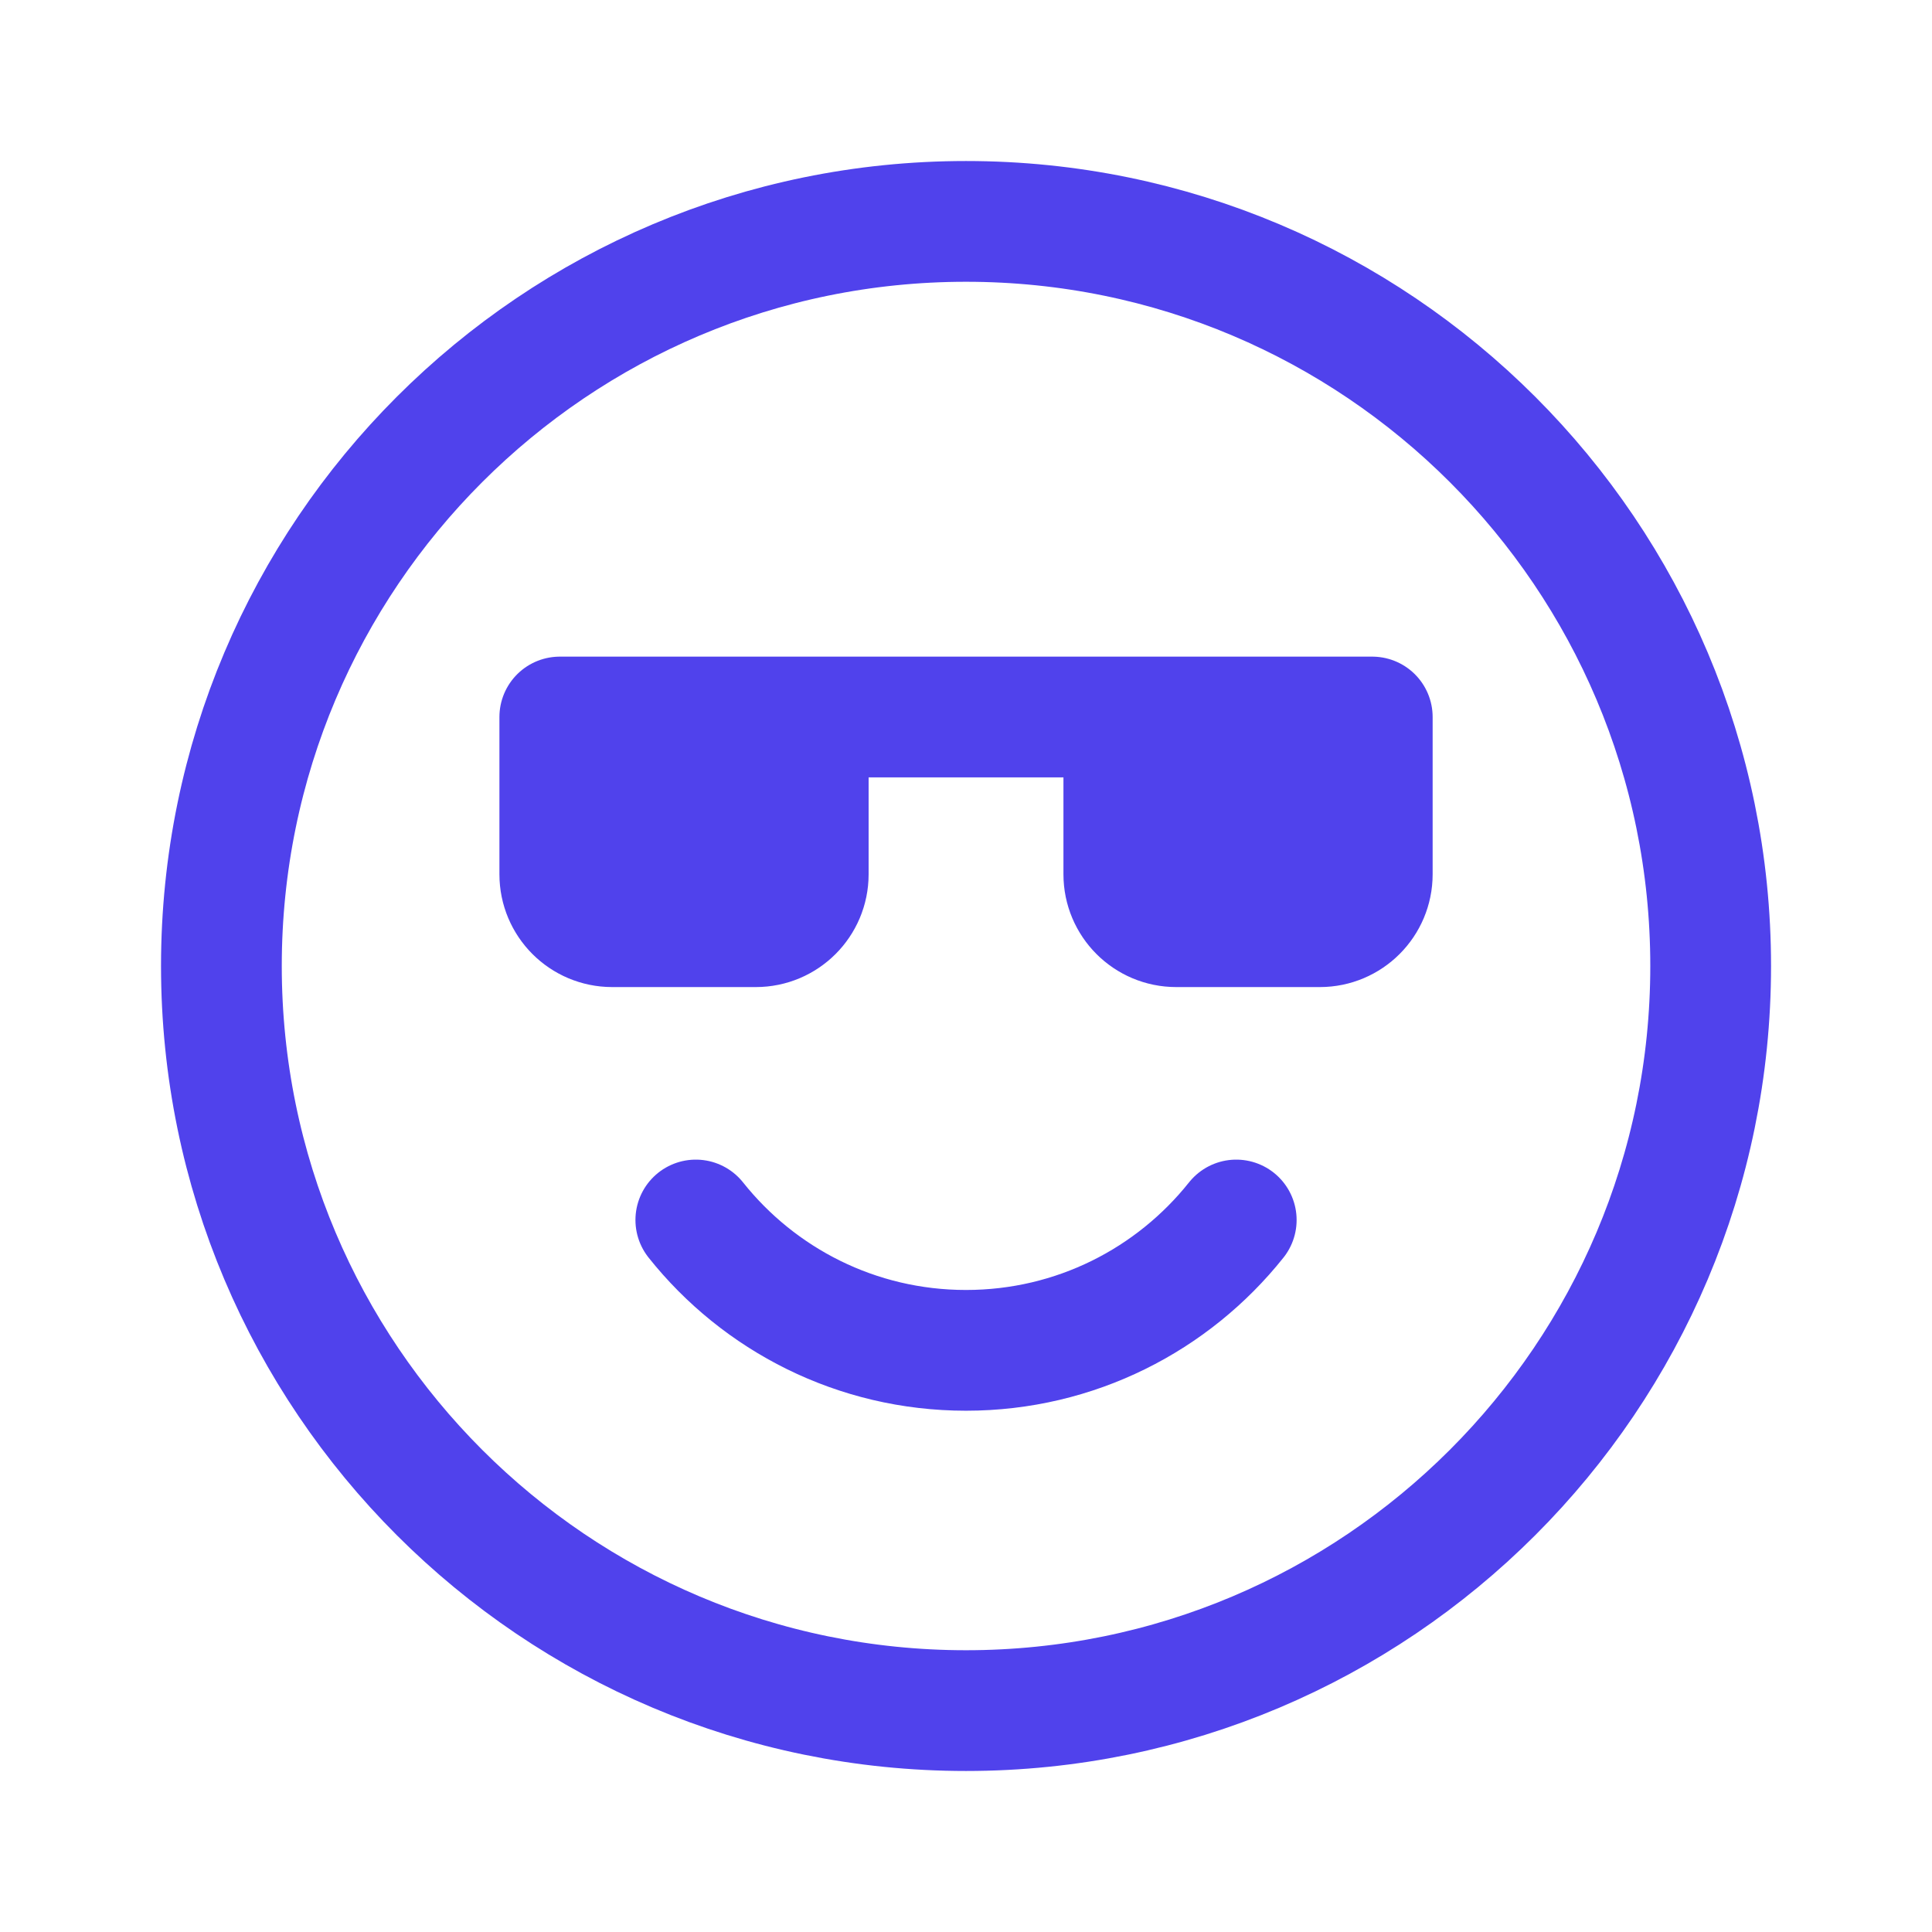<svg width="32" height="32" viewBox="0 0 32 32" fill="none" xmlns="http://www.w3.org/2000/svg">
<path d="M13.387 11.876H9.271V14.481C9.271 14.96 9.66 15.349 10.139 15.349H12.518C12.998 15.349 13.387 14.96 13.387 14.481V11.876Z" fill="#5042EC"/>
<path d="M22.729 11.876H18.613V14.481C18.613 14.96 19.002 15.349 19.482 15.349H21.86C22.34 15.349 22.729 14.96 22.729 14.481V11.876Z" fill="#5042EC"/>
<path d="M11.525 20.207C12.572 21.523 14.188 22.366 16 22.366C17.813 22.366 19.428 21.523 20.476 20.207M13.387 11.876H9.272V14.481C9.272 14.96 9.66 15.349 10.14 15.349H12.519C12.998 15.349 13.387 14.96 13.387 14.481V11.876ZM13.387 11.876H18.614M18.614 11.876H22.729V14.481C22.729 14.96 22.34 15.349 21.861 15.349H19.482C19.002 15.349 18.614 14.96 18.614 14.481V11.876ZM3.667 16C3.667 22.811 9.189 28.333 16 28.333C22.812 28.333 28.334 22.811 28.334 16C28.334 9.188 22.812 3.667 16 3.667C9.189 3.667 3.667 9.188 3.667 16Z" stroke="#5042EC" stroke-width="2" stroke-linecap="round" stroke-linejoin="round"/>
</svg>
